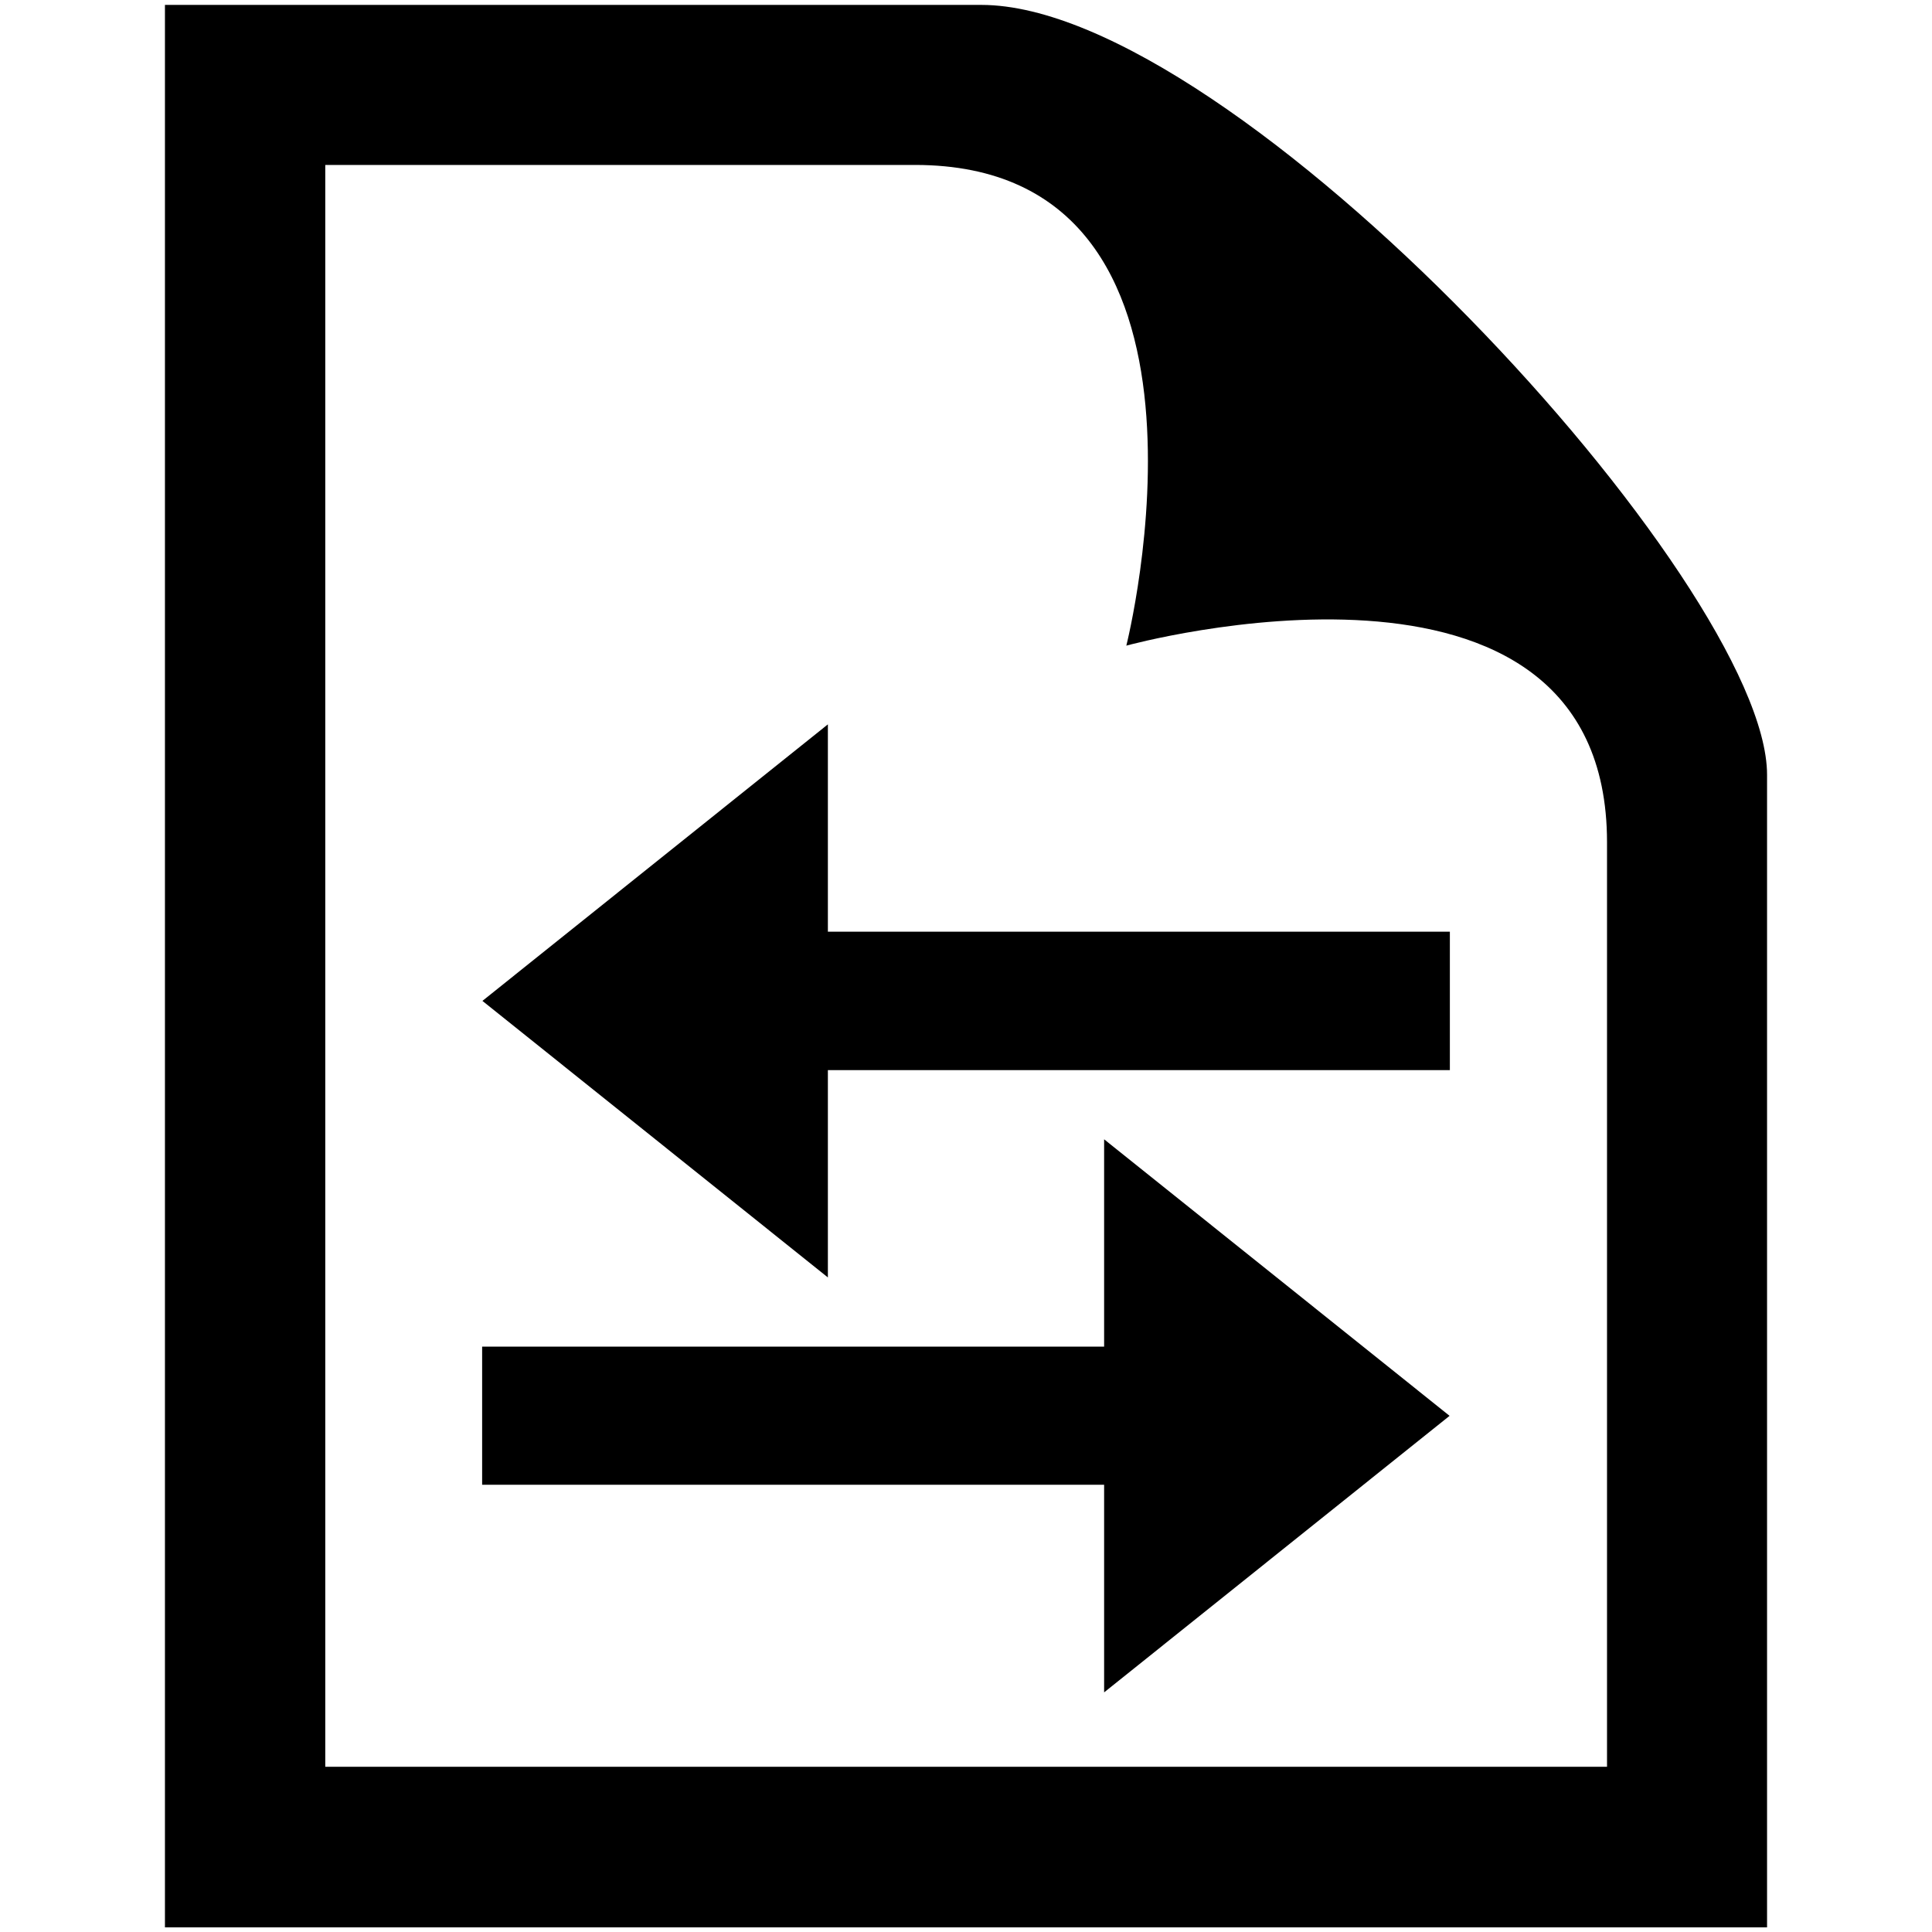 <?xml version="1.0" encoding="UTF-8"?>
<svg id="Layer_1" xmlns="http://www.w3.org/2000/svg" version="1.1" viewBox="0 0 67 67">
  <!-- Generator: Adobe Illustrator 29.1.0, SVG Export Plug-In . SVG Version: 2.1.0 Build 142)  -->
  <path d="M38.29,58.68v-7.19h-21.57v-4.79h21.57v-7.19l11.98,9.59-11.98,9.59ZM50.28,37.11h-21.57v7.19l-11.98-9.59,11.98-9.59v7.19h21.57v4.79Z"/>
  <path d="M31.73,5.72c11.54,0,7.33,16.67,7.33,16.67,0,0,16.67-4.58,16.67,6.82v32.06H11.28V5.72h20.45ZM34.03.17H5.72v66.67h55.56V26.87C61.28,20.23,42.81.17,34.03.17Z"/>
</svg>